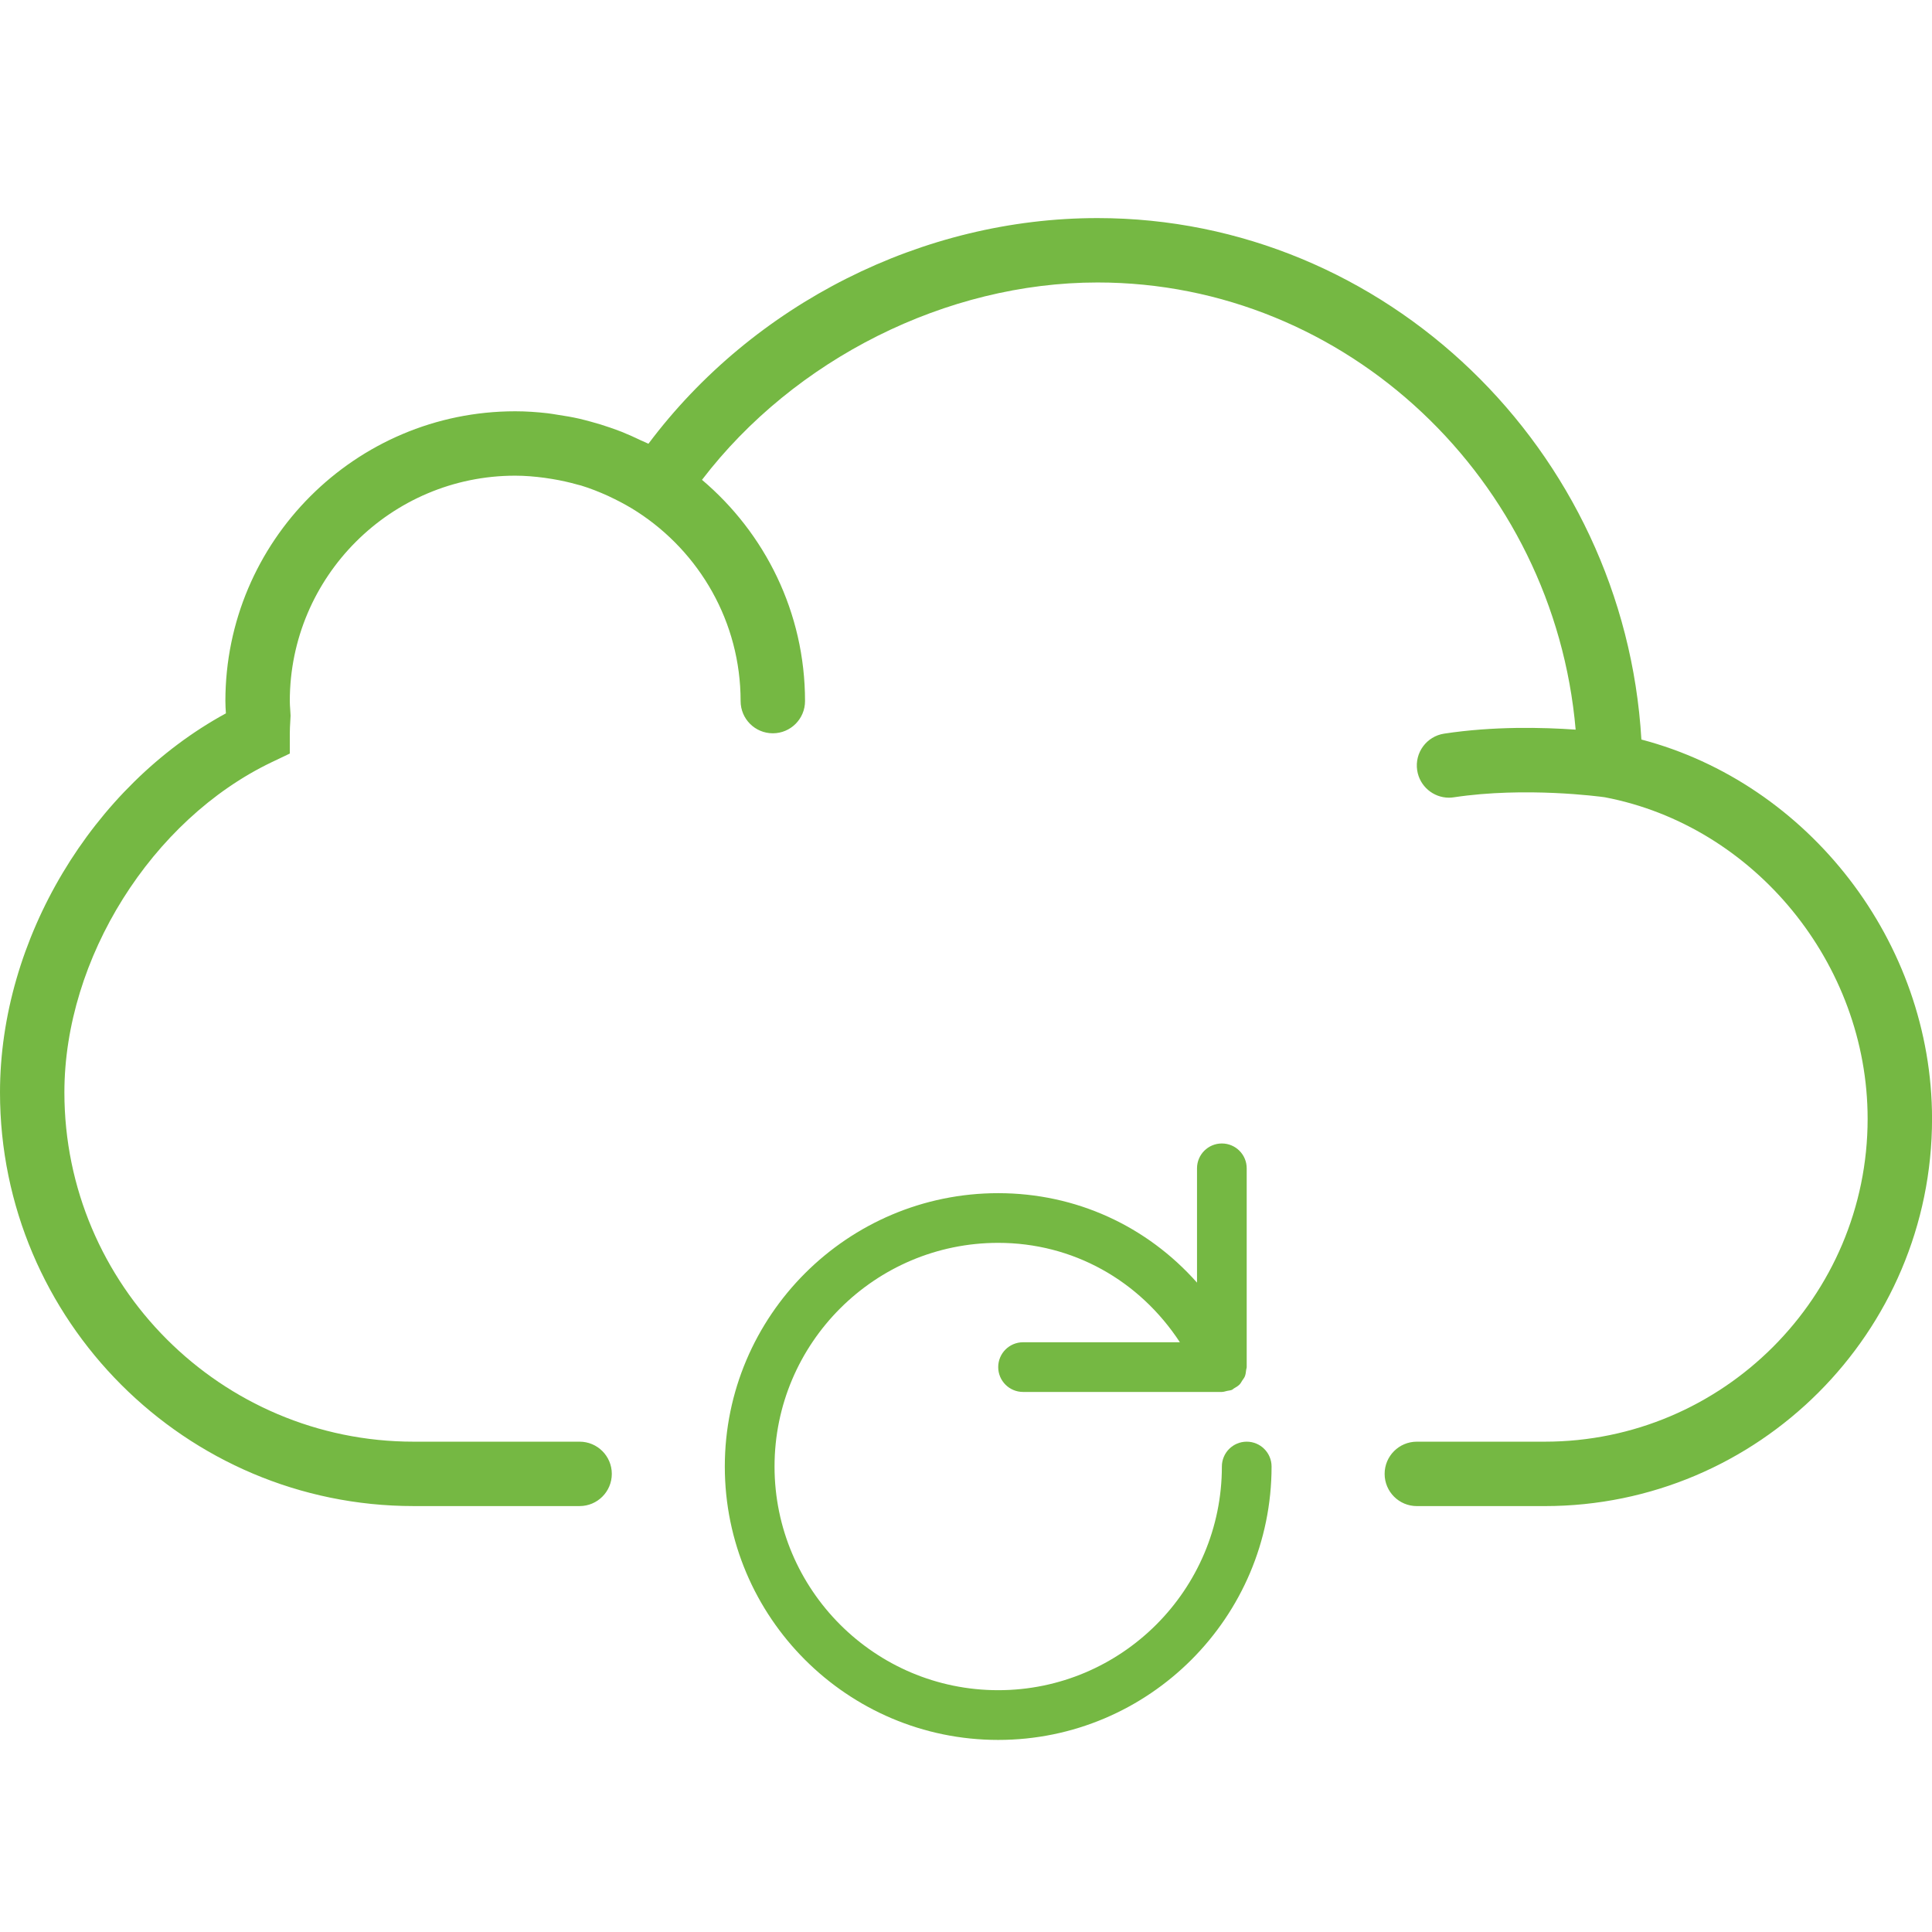 <?xml version="1.0" encoding="utf-8"?>
<!-- Generator: Adobe Illustrator 23.0.3, SVG Export Plug-In . SVG Version: 6.00 Build 0)  -->
<svg version="1.1" id="Vrstva_1" xmlns="http://www.w3.org/2000/svg" xmlns:xlink="http://www.w3.org/1999/xlink" x="0px" y="0px"
	 width="100px" height="100px" viewBox="0 0 100 100" enable-background="new 0 0 100 100" xml:space="preserve">
<path d="M304.5,80V20c0-4.188-3.125-7.804-7.269-8.41l-43.704-6.404l-0.226-1.006c-5.245-23.379-14.385-45.442-27.166-65.576
	l-0.55-0.867l25.179-34.19c2.51-3.407,2.159-8.054-0.834-11.05l-42.429-42.429c-2.992-2.994-7.642-3.345-11.055-0.833
	l-34.186,25.179l-0.866-0.55c-20.134-12.781-42.196-21.921-65.575-27.166l-1.007-0.226l-6.403-43.704
	c-0.606-4.144-4.222-7.268-8.41-7.268H20c-4.188,0-7.804,3.125-8.41,7.268l-6.404,43.705l-1.006,0.226
	c-23.371,5.239-45.434,14.378-65.575,27.166l-0.867,0.551l-34.186-25.179c-3.408-2.509-8.058-2.158-11.054,0.833l-42.429,42.429
	c-2.992,2.996-3.342,7.645-0.833,11.054l25.179,34.186l-0.551,0.867c-12.781,20.132-21.921,42.195-27.166,65.575l-0.226,1.006
	l-43.704,6.404c-4.144,0.606-7.268,4.222-7.268,8.41v60c0,4.188,3.125,7.804,7.268,8.41l43.704,6.403l0.226,1.007
	c5.244,23.378,14.382,45.438,27.162,65.567l0.55,0.866l-25.175,34.198c-2.51,3.41-2.16,8.057,0.833,11.05l42.43,42.43
	c2.994,2.993,7.641,3.344,11.05,0.833l34.19-25.179l0.867,0.55c20.135,12.786,42.198,21.926,65.575,27.166l1.006,0.226l6.404,43.704
	c0.606,4.144,4.222,7.269,8.41,7.269h60c4.188,0,7.804-3.125,8.41-7.269l6.403-43.704l1.007-0.226
	c23.37-5.239,45.433-14.379,65.575-27.166l0.866-0.55l34.19,25.179c3.407,2.51,8.055,2.157,11.05-0.834l42.43-42.429
	c2.992-2.993,3.343-7.64,0.833-11.05l-25.179-34.198l0.55-0.867c12.785-20.126,21.925-42.186,27.166-65.566l0.226-1.007
	l43.704-6.403C301.375,87.804,304.5,84.188,304.5,80z M287.5,72.655l-42.345,6.204c-3.585,0.524-6.445,3.269-7.119,6.83
	c-4.93,26.04-14.967,50.272-29.833,72.024c-2.035,2.977-1.967,6.929,0.17,9.835l24.369,33.096l-32.098,32.098l-33.085-24.366
	c-2.906-2.14-6.859-2.211-9.834-0.177c-21.761,14.868-45.997,24.906-72.036,29.837c-3.562,0.674-6.306,3.534-6.83,7.118
	L72.655,287.5H27.344l-6.204-42.345c-0.527-3.585-3.272-6.446-6.83-7.119c-26.038-4.93-50.274-14.968-72.036-29.837
	c-2.977-2.033-6.929-1.963-9.835,0.177l-33.085,24.366l-32.097-32.097l24.366-33.098c2.139-2.904,2.208-6.856,0.173-9.834
	c-14.864-21.749-24.902-45.981-29.837-72.024c-0.674-3.562-3.535-6.306-7.119-6.83l-42.341-6.204V27.344l42.341-6.204
	c3.587-0.524,6.448-3.269,7.118-6.828c4.934-26.04,14.972-50.276,29.837-72.038c2.035-2.979,1.965-6.931-0.172-9.835l-24.366-33.085
	l32.097-32.097l33.085,24.366c2.905,2.144,6.857,2.213,9.834,0.177c21.761-14.868,45.997-24.907,72.037-29.837
	c3.561-0.674,6.306-3.535,6.83-7.119l6.204-42.345h45.311l6.204,42.345c0.524,3.583,3.269,6.444,6.83,7.119
	c26.037,4.929,50.273,14.968,72.036,29.836c2.979,2.034,6.931,1.961,9.834-0.176l33.09-24.366l32.093,32.097L208.376-67.56
	c-2.139,2.905-2.209,6.857-0.173,9.834c14.869,21.769,24.908,46.005,29.837,72.037c0.674,3.561,3.534,6.306,7.118,6.83l42.342,6.204
	V72.655z"/>
<path d="M304.5,80V20c0-4.188-3.125-7.804-7.269-8.41l-43.704-6.404l-0.226-1.006c-5.245-23.379-14.385-45.442-27.166-65.576
	l-0.55-0.867l25.179-34.19c2.51-3.407,2.159-8.054-0.834-11.05l-42.429-42.429c-2.992-2.994-7.642-3.345-11.055-0.833
	l-34.186,25.179l-0.866-0.55c-20.134-12.781-42.196-21.921-65.575-27.166l-1.007-0.226l-6.403-43.704
	c-0.606-4.144-4.222-7.268-8.41-7.268H20c-4.188,0-7.804,3.125-8.41,7.268l-6.404,43.705l-1.006,0.226
	c-23.371,5.239-45.434,14.378-65.575,27.166l-0.867,0.551l-34.186-25.179c-3.408-2.509-8.058-2.158-11.054,0.833l-42.429,42.429
	c-2.992,2.996-3.342,7.645-0.833,11.054l25.179,34.186l-0.551,0.867c-12.781,20.132-21.921,42.195-27.166,65.575l-0.226,1.006
	l-43.704,6.404c-4.144,0.606-7.268,4.222-7.268,8.41v60c0,4.188,3.125,7.804,7.268,8.41l43.704,6.403l0.226,1.007
	c5.244,23.378,14.382,45.438,27.162,65.567l0.55,0.866l-25.175,34.198c-2.51,3.41-2.16,8.057,0.833,11.05l42.43,42.43
	c2.994,2.993,7.641,3.344,11.05,0.833l34.19-25.179l0.867,0.55c20.135,12.786,42.198,21.926,65.575,27.166l1.006,0.226l6.404,43.704
	c0.606,4.144,4.222,7.269,8.41,7.269h60c4.188,0,7.804-3.125,8.41-7.269l6.403-43.704l1.007-0.226
	c23.37-5.239,45.433-14.379,65.575-27.166l0.866-0.55l34.19,25.179c3.407,2.51,8.055,2.157,11.05-0.834l42.43-42.429
	c2.992-2.993,3.343-7.64,0.833-11.05l-25.179-34.198l0.55-0.867c12.785-20.126,21.925-42.186,27.166-65.566l0.226-1.007
	l43.704-6.403C301.375,87.804,304.5,84.188,304.5,80z M287.5,72.655l-42.345,6.204c-3.585,0.524-6.445,3.269-7.119,6.83
	c-4.93,26.04-14.967,50.272-29.833,72.024c-2.035,2.977-1.967,6.929,0.17,9.835l24.369,33.096l-32.098,32.098l-33.085-24.366
	c-2.906-2.14-6.859-2.211-9.834-0.177c-21.761,14.868-45.997,24.906-72.036,29.837c-3.562,0.674-6.306,3.534-6.83,7.118
	L72.655,287.5H27.344l-6.204-42.345c-0.527-3.585-3.272-6.446-6.83-7.119c-26.038-4.93-50.274-14.968-72.036-29.837
	c-2.977-2.033-6.929-1.963-9.835,0.177l-33.085,24.366l-32.097-32.097l24.366-33.098c2.139-2.904,2.208-6.856,0.173-9.834
	c-14.864-21.749-24.902-45.981-29.837-72.024c-0.674-3.562-3.535-6.306-7.119-6.83l-42.341-6.204V27.344l42.341-6.204
	c3.587-0.524,6.448-3.269,7.118-6.828c4.934-26.04,14.972-50.276,29.837-72.038c2.035-2.979,1.965-6.931-0.172-9.835l-24.366-33.085
	l32.097-32.097l33.085,24.366c2.905,2.144,6.857,2.213,9.834,0.177c21.761-14.868,45.997-24.907,72.037-29.837
	c3.561-0.674,6.306-3.535,6.83-7.119l6.204-42.345h45.311l6.204,42.345c0.524,3.583,3.269,6.444,6.83,7.119
	c26.037,4.929,50.273,14.968,72.036,29.836c2.979,2.034,6.931,1.961,9.834-0.176l33.09-24.366l32.093,32.097L208.376-67.56
	c-2.139,2.905-2.209,6.857-0.173,9.834c14.869,21.769,24.908,46.005,29.837,72.037c0.674,3.561,3.534,6.306,7.118,6.83l42.342,6.204
	V72.655z"/>
<g>
	<path fill="#75B843" d="M84.958,38.278c-0.878-15-13.243-26.99-28.152-26.99c-9.05,0-17.813,4.438-23.243,11.68
		c-0.125-0.065-0.258-0.11-0.385-0.172c-0.327-0.158-0.657-0.308-0.995-0.443c-0.197-0.078-0.397-0.148-0.597-0.218
		c-0.328-0.115-0.662-0.217-1-0.308c-0.2-0.053-0.398-0.108-0.6-0.155c-0.367-0.083-0.74-0.147-1.117-0.202
		c-0.175-0.027-0.348-0.06-0.525-0.08c-0.552-0.063-1.11-0.102-1.678-0.102c-8.27,0-15,6.728-15,15c0,0.215,0.013,0.425,0.027,0.635
		C4.762,40.701,0,48.619,0,56.544c0,11.805,9.603,21.41,21.408,21.41H30c0.92,0,1.667-0.745,1.667-1.667S30.92,74.621,30,74.621
		h-8.592c-9.967,0-18.075-8.108-18.075-18.077c0-6.923,4.508-14.11,10.72-17.088L15,39.004v-1.05c0-0.205,0.013-0.415,0.025-0.625
		l0.015-0.288l-0.02-0.337C15.01,36.566,15,36.428,15,36.288c0-6.432,5.233-11.667,11.667-11.667c0.515,0,1.023,0.045,1.528,0.112
		c0.13,0.017,0.26,0.038,0.39,0.06c0.445,0.073,0.883,0.17,1.315,0.293c0.058,0.017,0.118,0.028,0.177,0.045
		c0.475,0.145,0.938,0.33,1.392,0.535c0.117,0.053,0.232,0.11,0.347,0.167c0.402,0.198,0.795,0.417,1.175,0.663
		c3.21,2.082,5.343,5.69,5.343,9.792c0,0.922,0.747,1.667,1.667,1.667s1.667-0.745,1.667-1.667c0-4.59-2.077-8.698-5.333-11.452
		c4.777-6.25,12.647-10.215,20.473-10.215c12.907,0,23.63,10.225,24.747,23.145c-1.703-0.12-4.255-0.182-6.805,0.207
		c-0.91,0.138-1.535,0.988-1.397,1.898c0.125,0.825,0.835,1.417,1.645,1.417c0.083,0,0.168-0.007,0.253-0.02
		c3.707-0.56,7.572-0.035,7.807-0.003c7.76,1.477,13.61,8.625,13.61,16.643c0,9.215-7.498,16.713-16.713,16.713h-6.62
		c-0.92,0-1.667,0.745-1.667,1.667s0.747,1.667,1.667,1.667h6.62c11.053,0,20.047-8.993,20.047-20.047
		C100,48.759,93.622,40.554,84.958,38.278z"/>
	<path fill="#75B843" d="M64.53,74.621c-0.71,0-1.286,0.575-1.286,1.286c0,6.384-5.194,11.577-11.577,11.577
		S40.09,82.291,40.09,75.907s5.194-11.577,11.577-11.577c3.859,0,7.302,1.937,9.404,5.145h-8.118c-0.71,0-1.286,0.575-1.286,1.286
		c0,0.711,0.576,1.286,1.286,1.286h10.291c0.003,0,0.004-0.001,0.006-0.001c0.09,0,0.18-0.035,0.27-0.054
		c0.077-0.018,0.161-0.019,0.233-0.05c0.003-0.001,0.005,0,0.006-0.001c0.044-0.019,0.072-0.055,0.112-0.078
		c0.104-0.059,0.208-0.12,0.292-0.205c0.057-0.059,0.09-0.132,0.134-0.199c0.046-0.071,0.103-0.134,0.135-0.214
		c0.044-0.108,0.055-0.225,0.069-0.341c0.005-0.05,0.028-0.093,0.028-0.143v-0.014v-0.003V60.472c0-0.711-0.576-1.286-1.286-1.286
		c-0.71,0-1.286,0.575-1.286,1.286v5.917c-2.591-2.923-6.257-4.631-10.291-4.631c-7.802,0-14.15,6.348-14.15,14.15
		s6.348,14.15,14.15,14.15s14.15-6.348,14.15-14.15C65.816,75.196,65.24,74.621,64.53,74.621z"/>
</g>
<g>
</g>
<g>
</g>
<g>
</g>
<g>
</g>
<g>
</g>
<g>
</g>
<g>
</g>
<g>
</g>
<g>
</g>
<g>
</g>
<g>
</g>
</svg>
